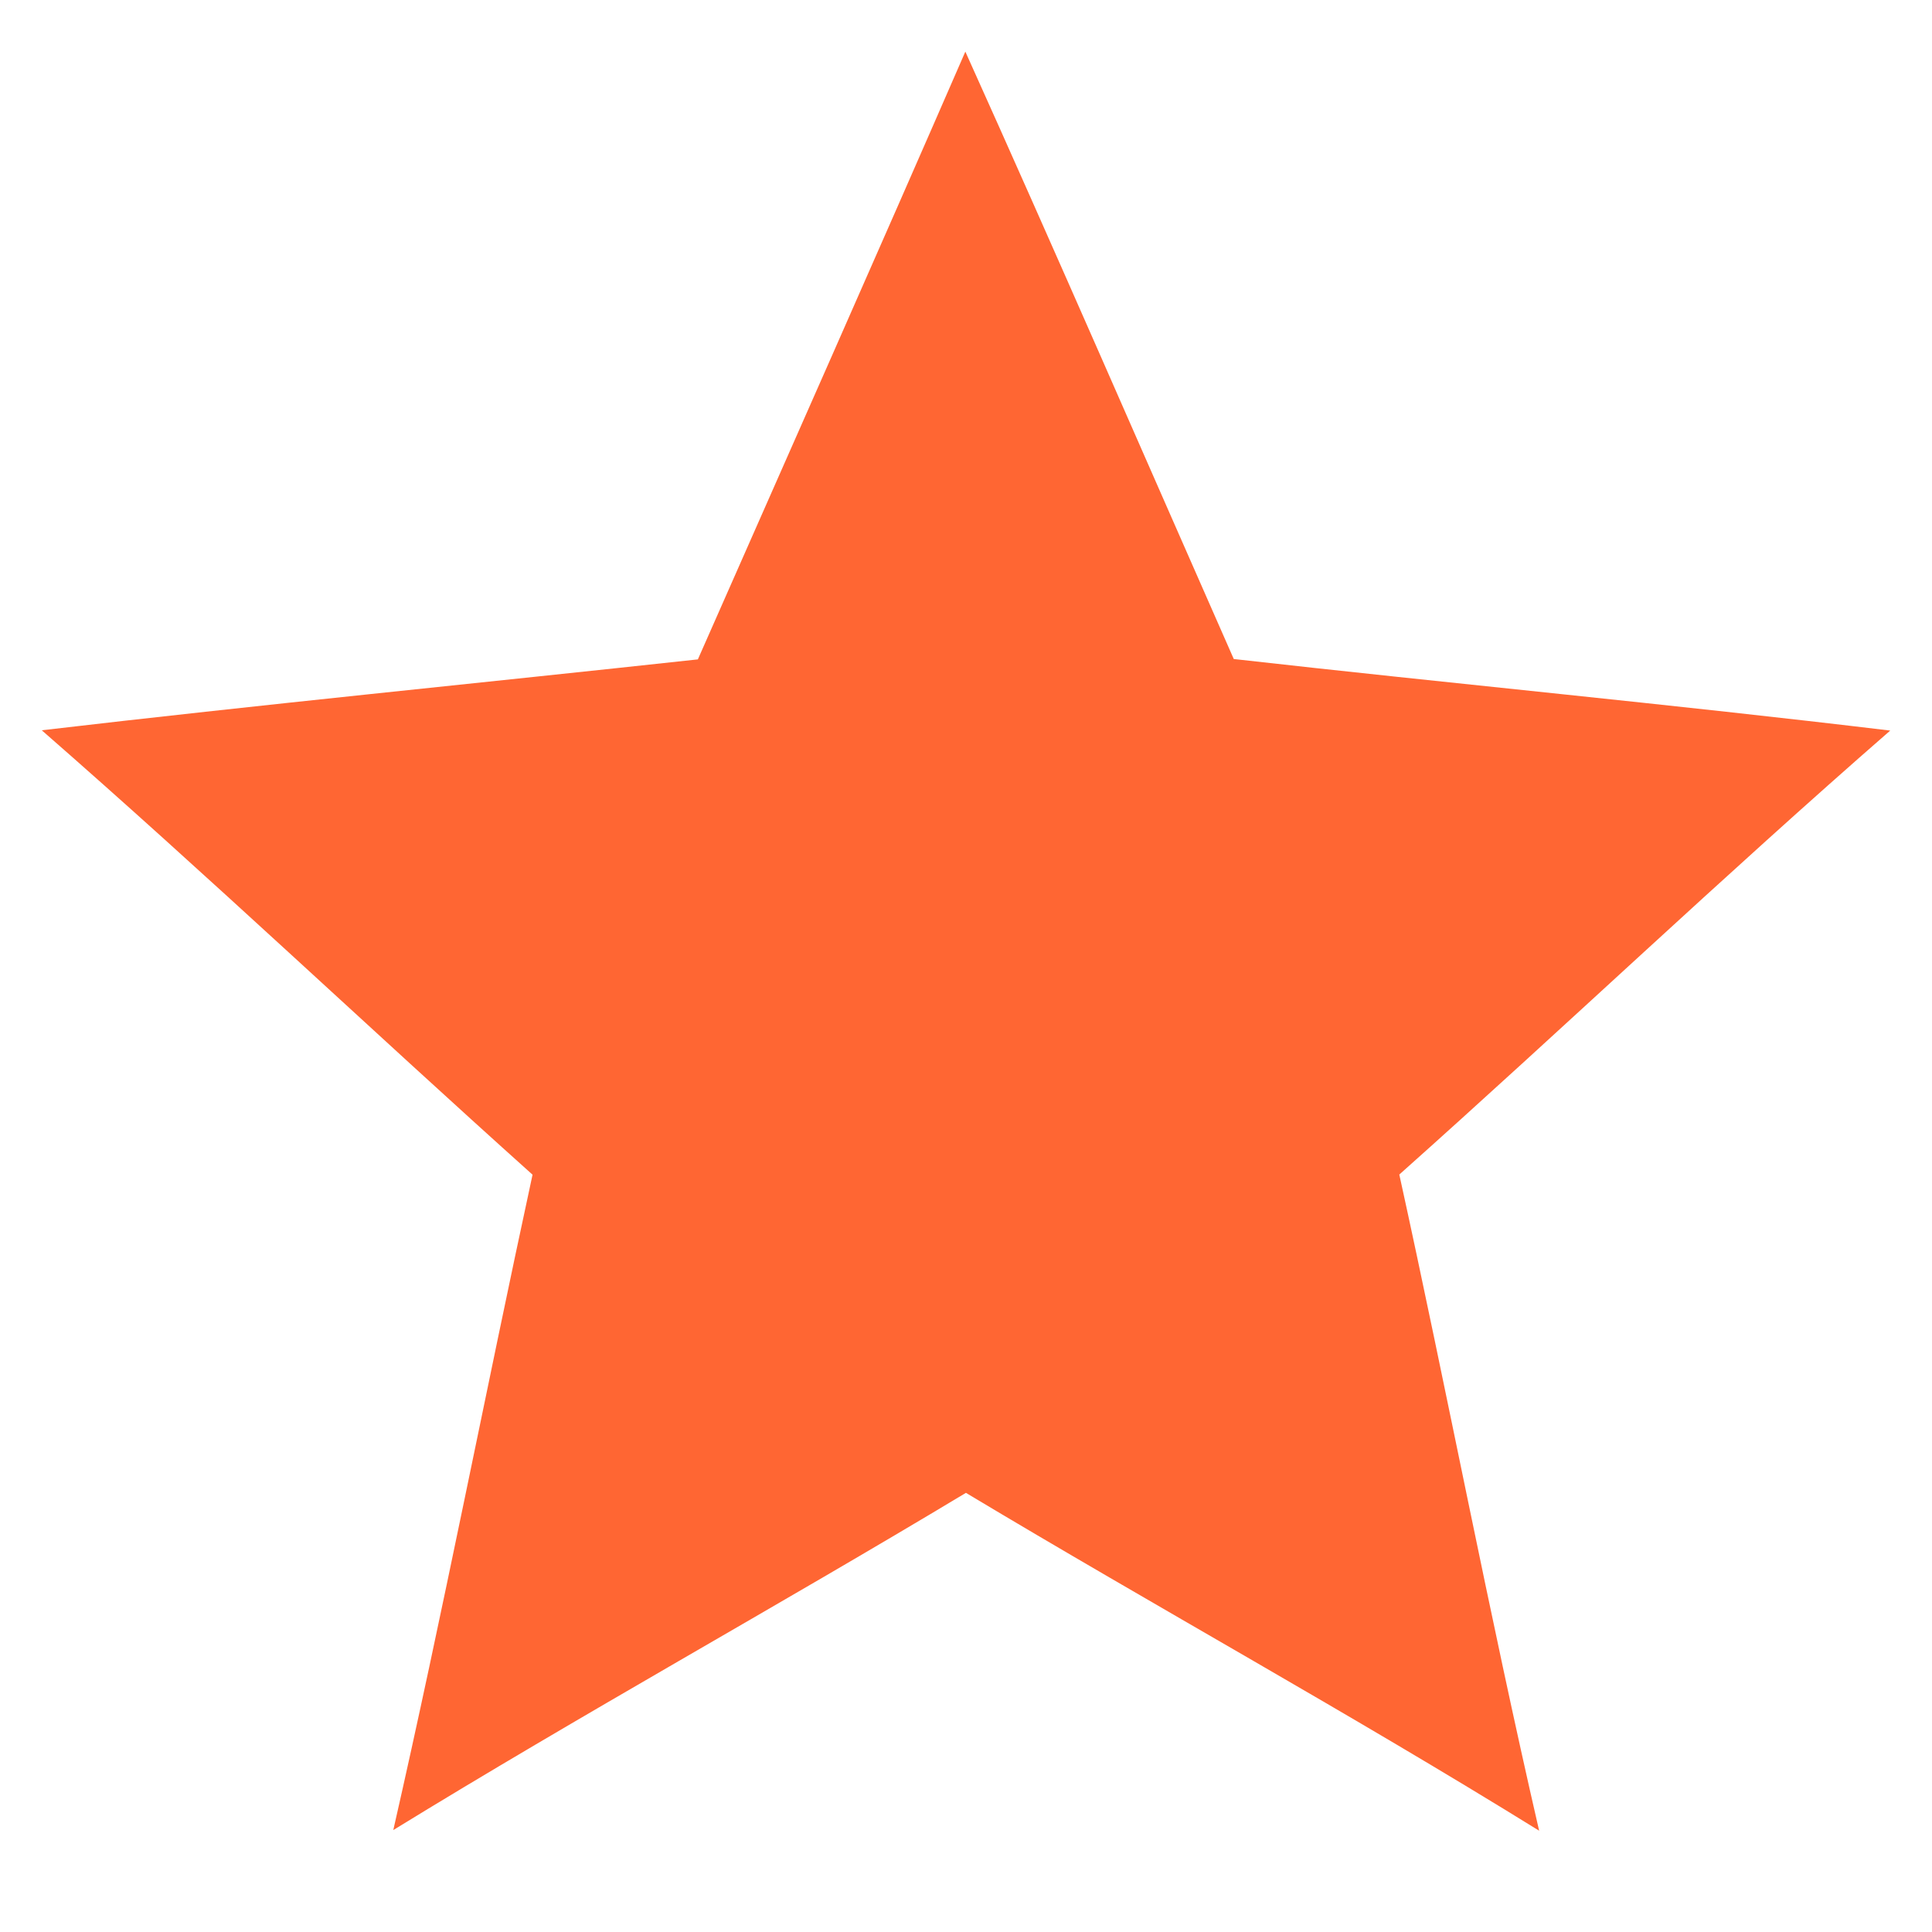 <svg xmlns="http://www.w3.org/2000/svg" viewBox="0 0 26.458 26.458" height="100" width="100"><path fill="#f63" d="M9.557 9.03C10.78 6.258 12.01 3.486 13.22.707c1.245 2.762 2.453 5.545 3.676 8.318 2.994.338 5.998.62 8.99.98-2.277 1.984-4.468 4.07-6.723 6.08.657 2.991 1.227 6.002 1.915 8.986-2.582-1.6-5.246-3.065-7.85-4.627-2.6 1.564-5.258 3.03-7.842 4.618.68-2.981 1.26-5.986 1.907-8.975C5.044 14.07 2.85 11.99.572 10.001c2.991-.351 5.99-.645 8.985-.971z"/></svg>